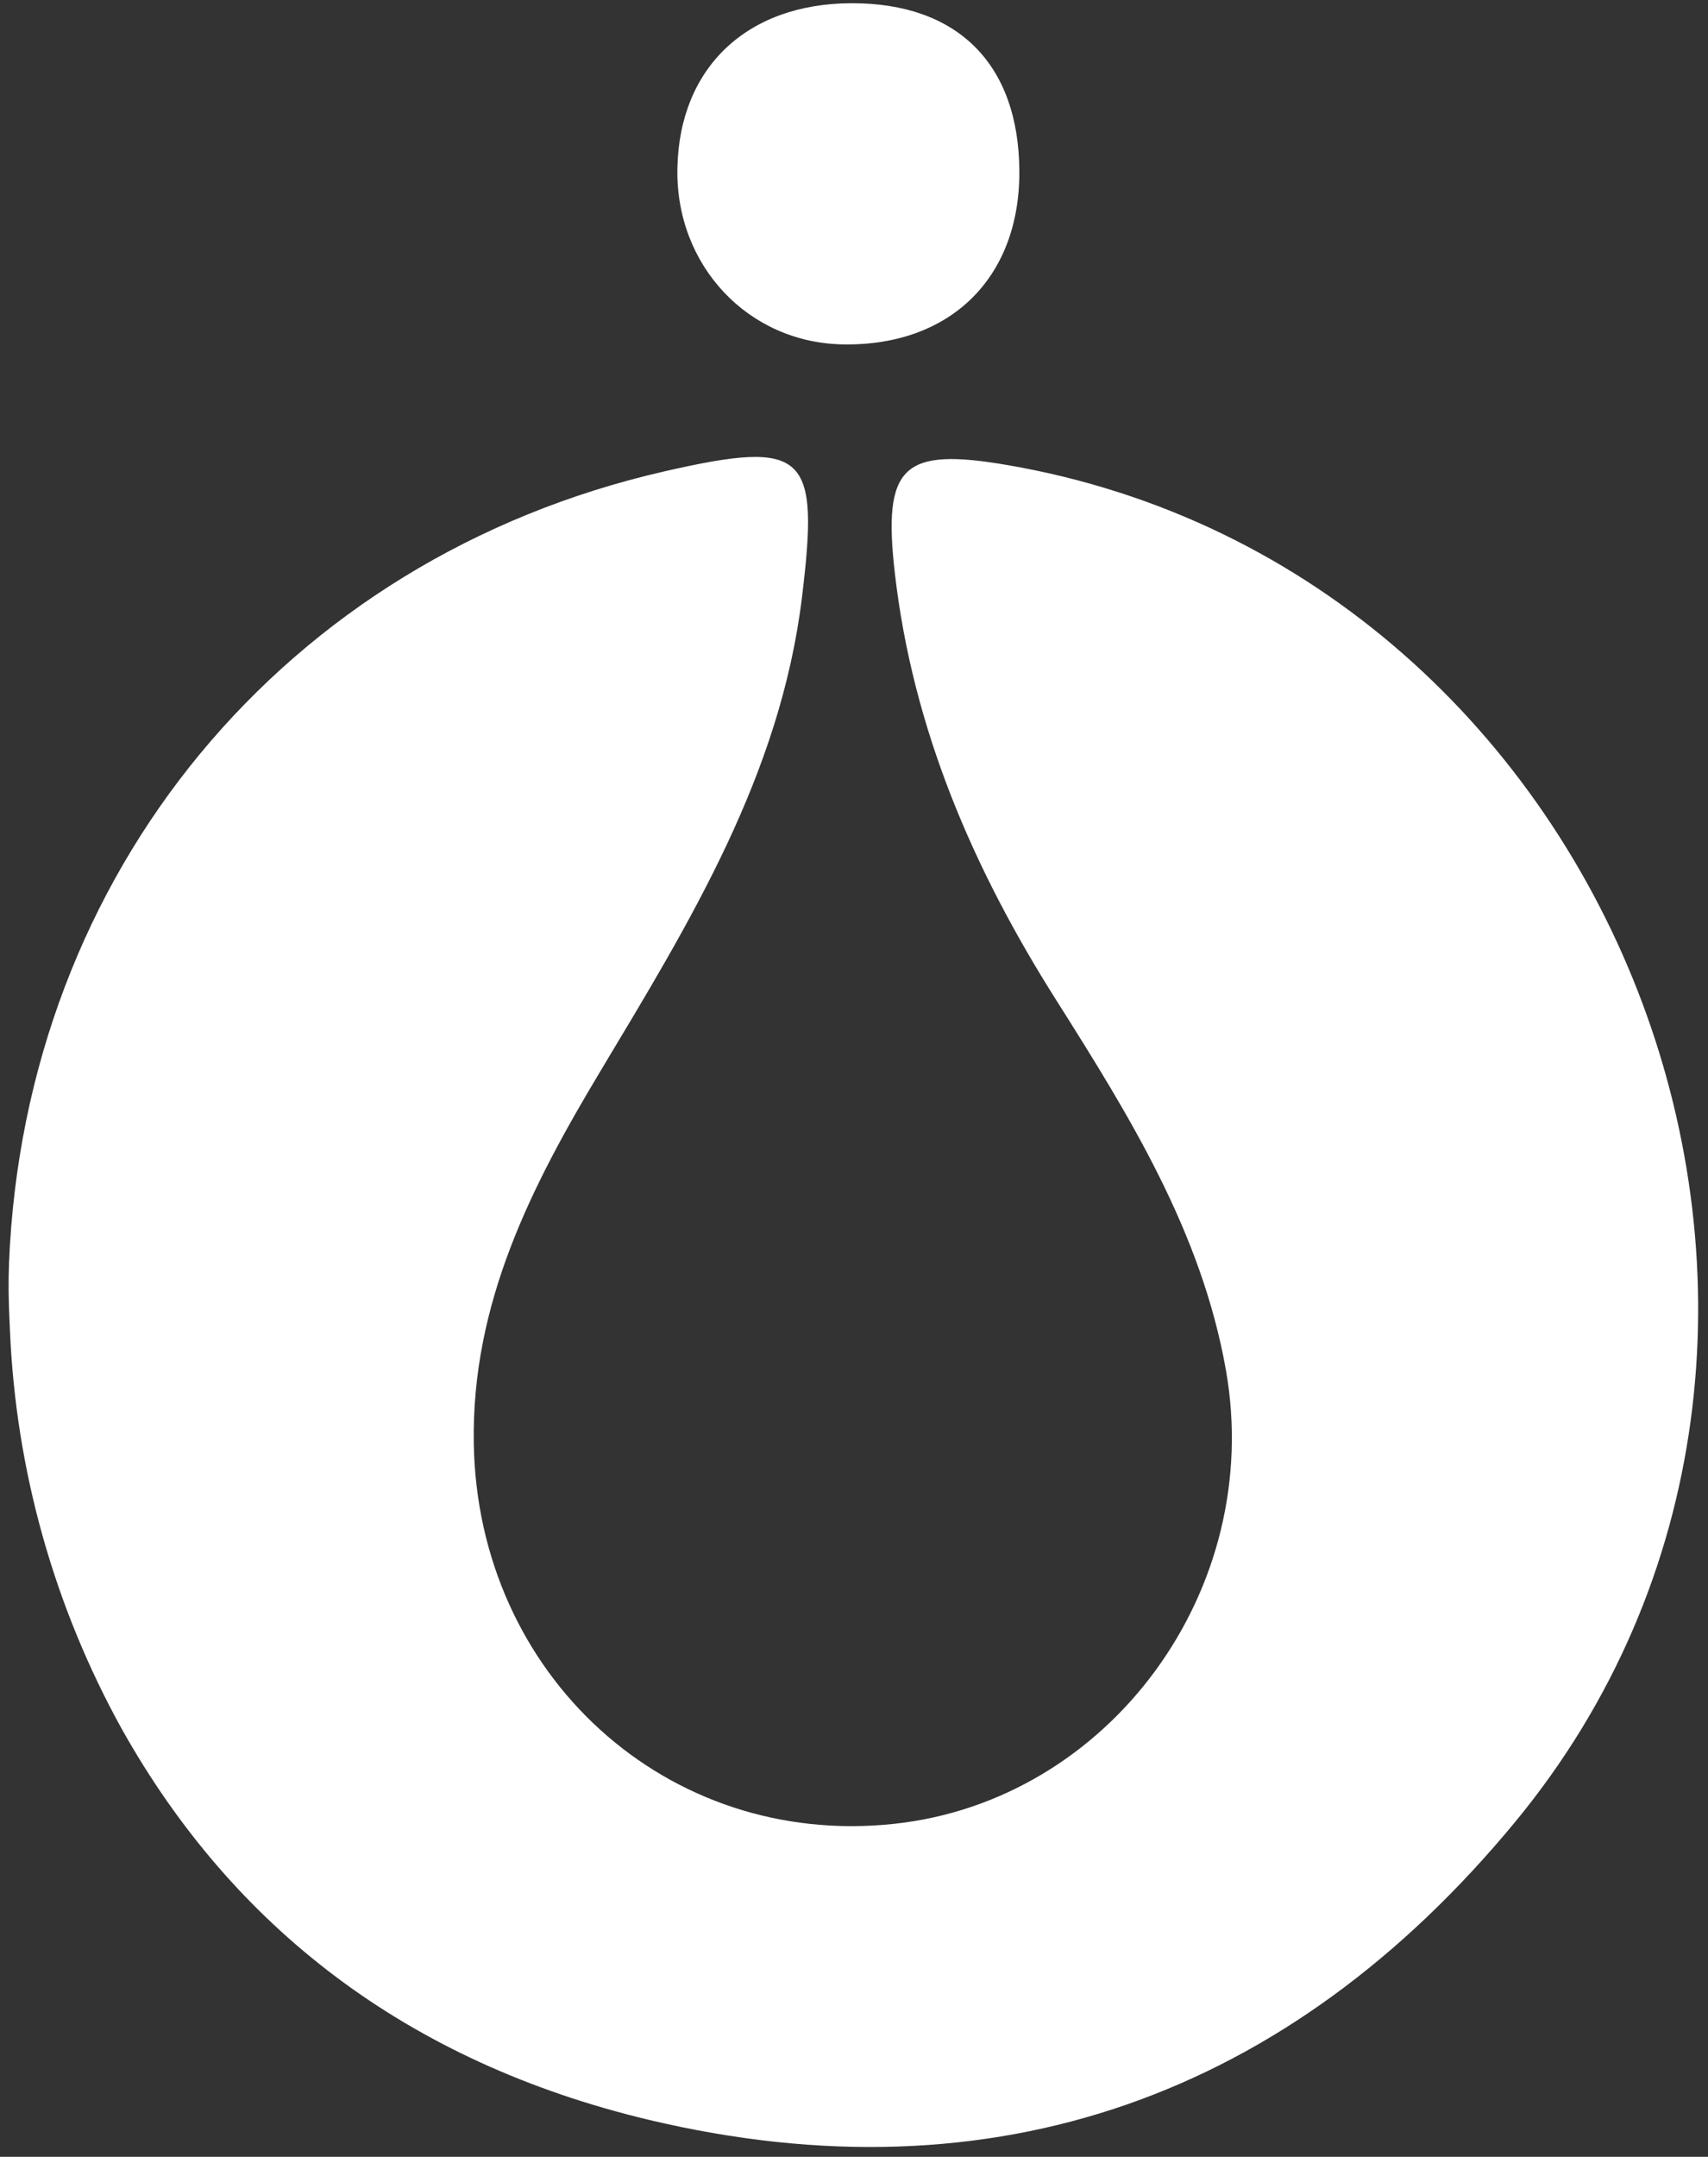 <?xml version="1.0" encoding="UTF-8"?> <svg xmlns="http://www.w3.org/2000/svg" width="126" height="159" viewBox="0 0 126 159" fill="none"><rect x="0" y="0" width="126" height="159" fill="#333333" stroke="none"/><path d="M0.698 97.263C0.632 95.866 0.61 94.47 0.667 93.078C1.845 64.412 20.955 41.16 49.018 34.748C59.495 32.353 60.449 33.434 59.166 44.001C57.573 57.132 50.879 67.988 44.312 78.931C39.207 87.436 34.776 96.067 34.951 106.419C35.24 123.491 49.171 136.211 65.882 134.46C81.849 132.788 93.289 117.201 90.439 101.018C88.644 90.824 83.307 82.249 77.913 73.718C71.784 64.048 67.344 53.758 66.018 42.298C65.099 34.336 66.578 32.957 74.31 34.283C119.841 42.092 141.149 98.724 111.777 134.307C95.07 154.542 73.338 162.321 47.893 156.28C29.943 152.004 17.159 142.006 9.007 127.5C3.993 118.458 1.16 108.371 0.733 98.042C0.72 97.783 0.706 97.521 0.698 97.263Z" fill="white"></path><path d="M75.198 12.616C75.242 20.474 70.107 25.516 62.204 25.389C55.2 25.28 49.819 19.581 49.972 12.384C50.125 4.969 55.112 0.255 62.817 0.238C70.645 0.216 75.159 4.729 75.198 12.616Z" fill="white"></path></svg> 